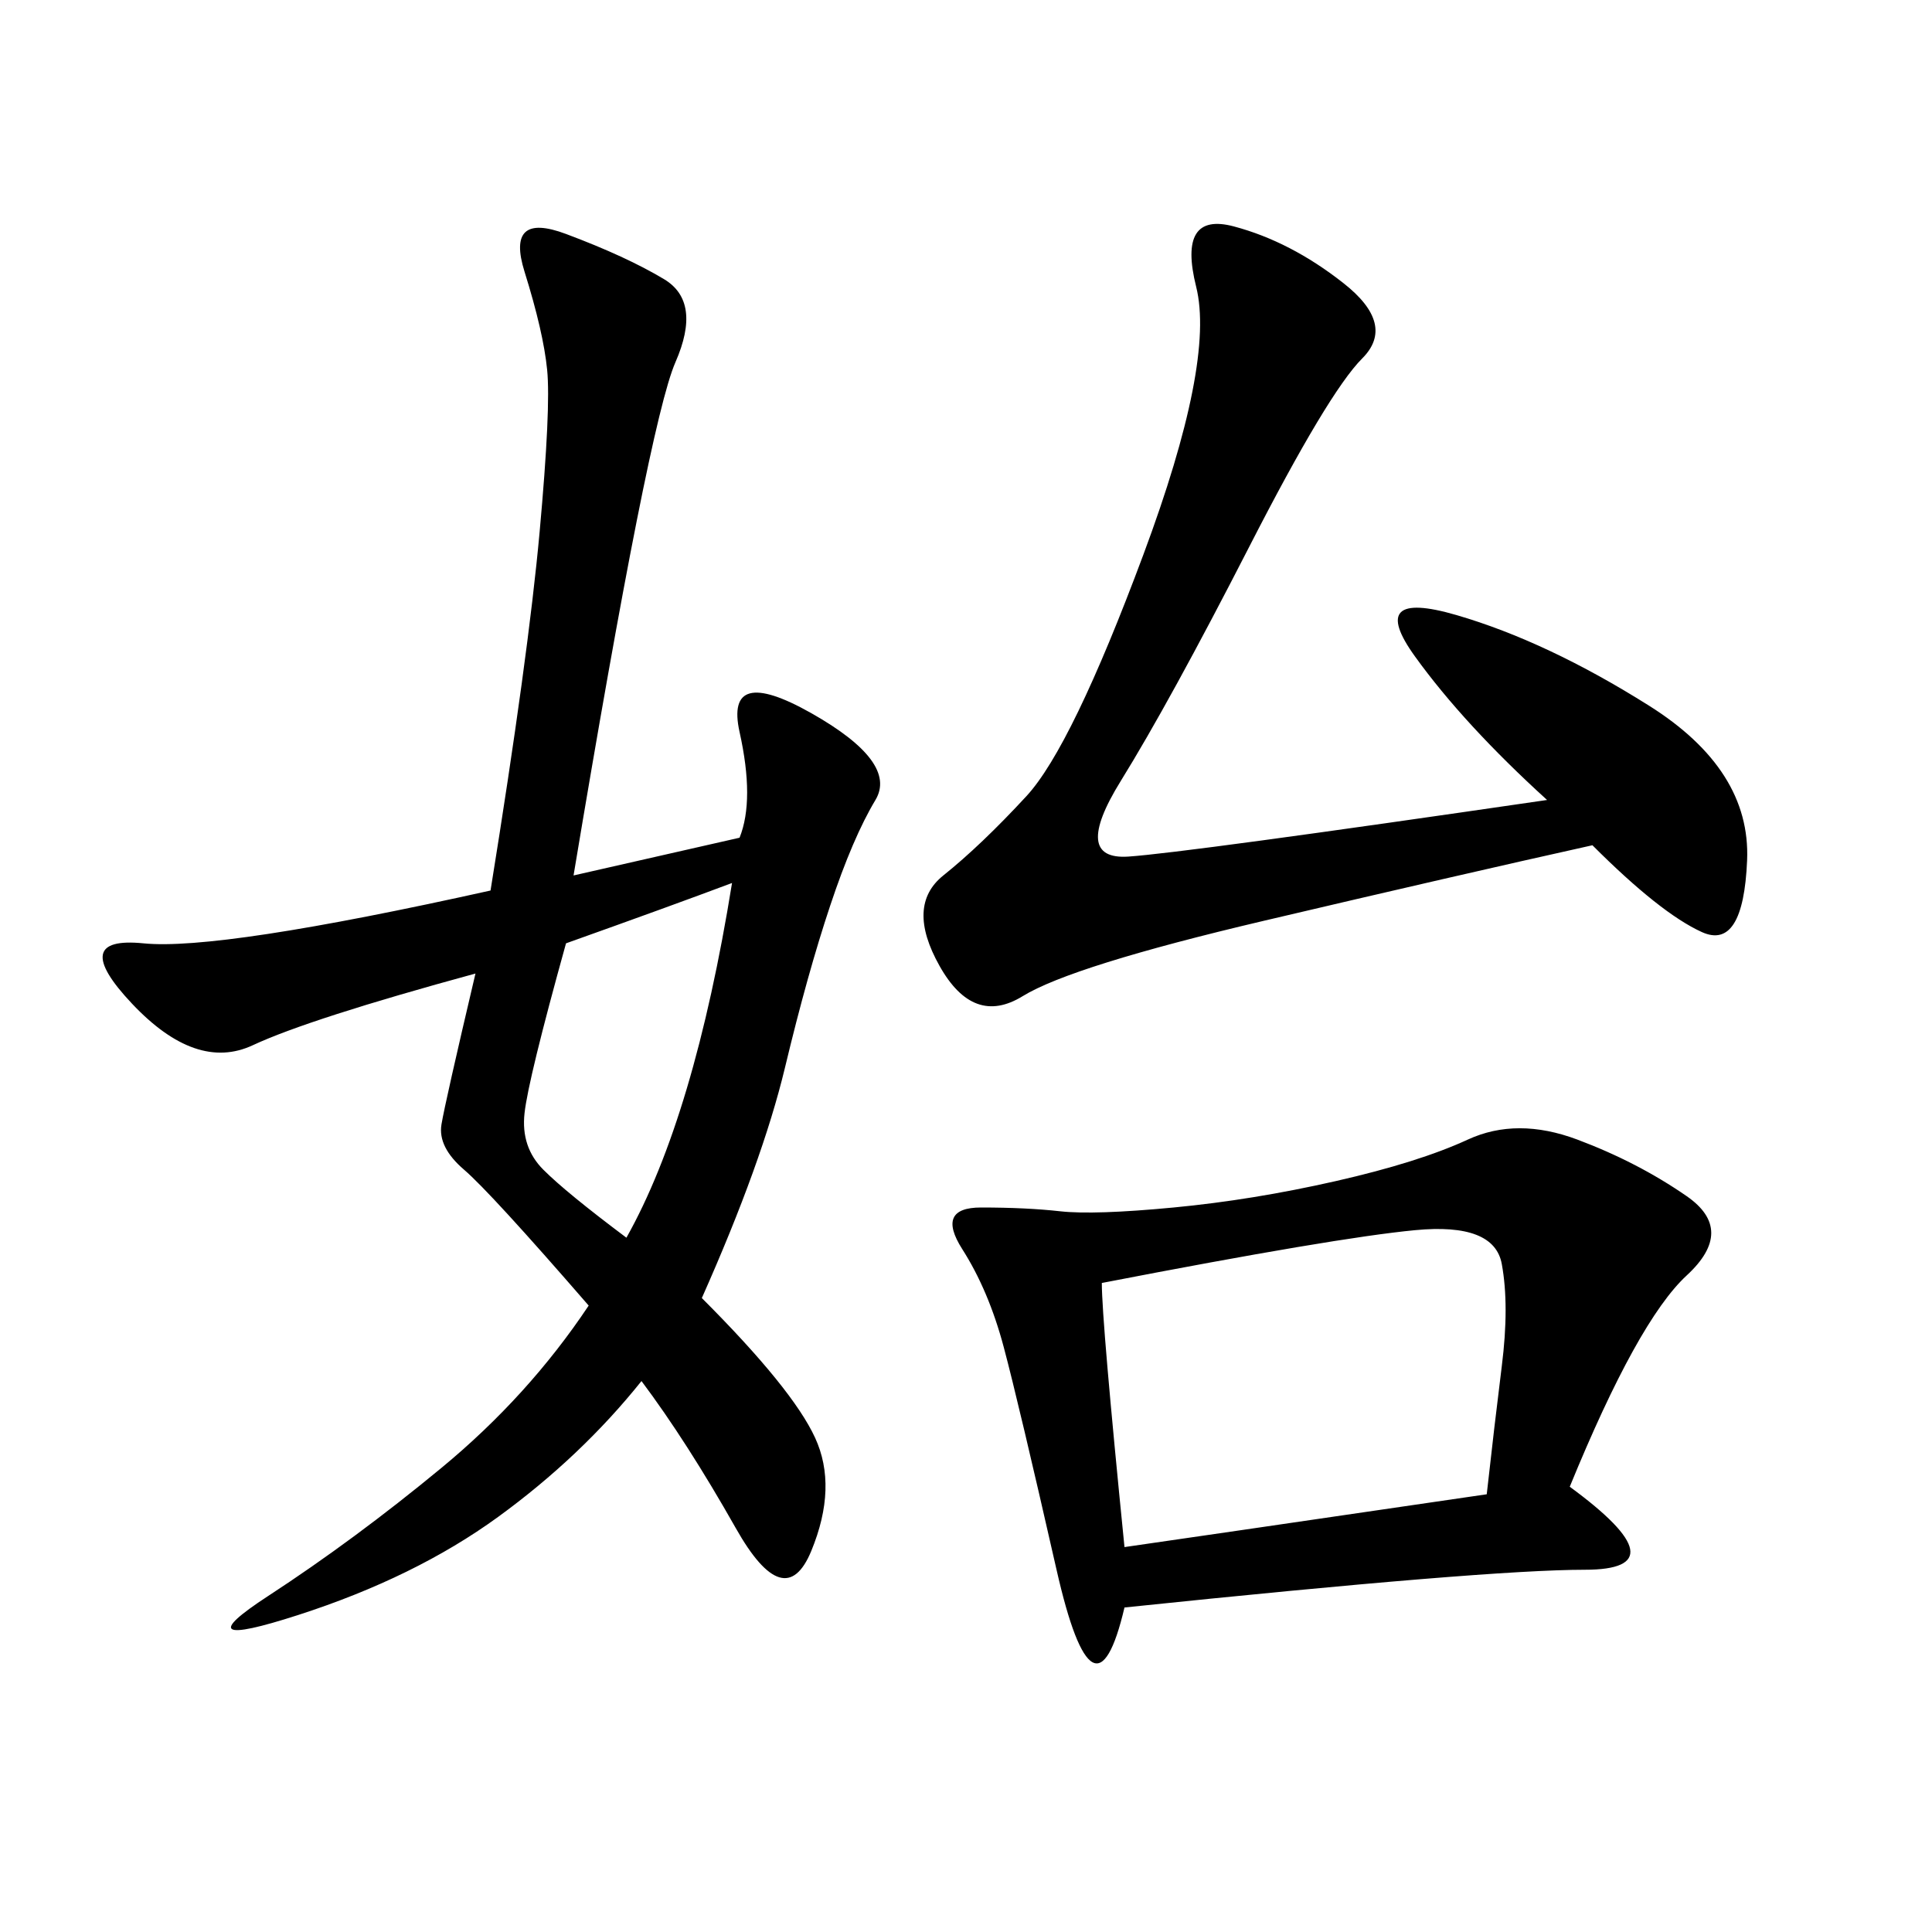 <svg xmlns="http://www.w3.org/2000/svg" xmlns:xlink="http://www.w3.org/1999/xlink" width="300" height="300"><path d="M114.84 130.08Q117.19 124.22 114.84 113.67Q112.50 103.13 125.98 110.74Q139.45 118.36 135.94 124.22Q132.42 130.08 128.91 140.63Q125.39 151.17 121.88 165.82Q118.36 180.47 108.98 201.56L108.98 201.56Q123.05 215.63 126.56 223.24Q130.08 230.86 125.98 240.82Q121.88 250.78 114.26 237.30Q106.64 223.83 99.61 214.45L99.61 214.45Q90.23 226.17 77.34 235.55Q64.45 244.92 46.29 250.78Q28.13 256.64 41.60 247.85Q55.08 239.06 68.55 227.93Q82.03 216.80 91.41 202.73L91.41 202.73Q76.17 185.16 72.07 181.64Q67.97 178.13 68.55 174.61Q69.14 171.09 73.83 151.17L73.83 151.17Q48.05 158.20 39.26 162.30Q30.47 166.41 20.51 155.86Q10.55 145.31 22.27 146.48Q33.98 147.66 76.17 138.28L76.17 138.28Q82.03 101.95 83.79 82.62Q85.55 63.28 84.96 57.42Q84.38 51.56 81.45 42.19Q78.52 32.81 87.89 36.33Q97.27 39.84 103.13 43.36Q108.98 46.88 104.88 56.25Q100.78 65.63 89.06 135.94L89.06 135.94L114.84 130.08ZM243.75 230.86Q261.33 243.75 246.09 243.75L246.09 243.75Q230.86 243.75 174.61 249.61L174.61 249.61Q169.92 269.53 164.06 243.75Q158.20 217.97 155.86 209.18Q153.52 200.39 149.41 193.95Q145.31 187.50 152.34 187.50L152.34 187.50Q159.38 187.50 164.65 188.09Q169.92 188.67 182.23 187.50Q194.53 186.33 207.42 183.40Q220.31 180.47 227.93 176.95Q235.55 173.44 244.92 176.95Q254.30 180.47 261.91 185.74Q269.53 191.02 261.91 198.05Q254.30 205.08 243.75 230.86L243.75 230.86ZM240.23 124.22Q227.34 112.50 219.73 101.95Q212.11 91.41 226.17 95.51Q240.23 99.61 256.05 109.57Q271.88 119.53 271.29 133.59Q270.70 147.66 264.26 144.73Q257.81 141.80 247.27 131.25L247.27 131.25Q226.17 135.94 196.29 142.97Q166.41 150 158.79 154.69Q151.17 159.38 145.90 150Q140.63 140.63 146.48 135.94Q152.34 131.25 159.38 123.63Q166.41 116.02 177.54 86.13Q188.67 56.25 185.74 44.53Q182.81 32.81 191.60 35.16Q200.39 37.50 208.59 43.95Q216.80 50.39 211.52 55.66Q206.25 60.94 193.95 84.96Q181.64 108.98 174.02 121.29Q166.41 133.59 175.20 133.01Q183.98 132.42 240.23 124.22L240.23 124.22ZM171.09 199.22Q171.09 205.08 174.61 240.23L174.61 240.23Q182.81 239.06 230.86 232.03L230.86 232.03Q232.03 221.48 233.20 212.11Q234.38 202.73 233.20 196.29Q232.03 189.84 219.73 191.02Q207.42 192.19 171.09 199.22L171.09 199.22ZM87.89 146.48Q82.03 167.58 81.45 172.85Q80.86 178.13 84.38 181.64Q87.89 185.16 97.27 192.19L97.27 192.19Q107.81 173.44 113.67 137.11L113.67 137.11Q104.30 140.63 87.89 146.48L87.89 146.48Z"/></svg>